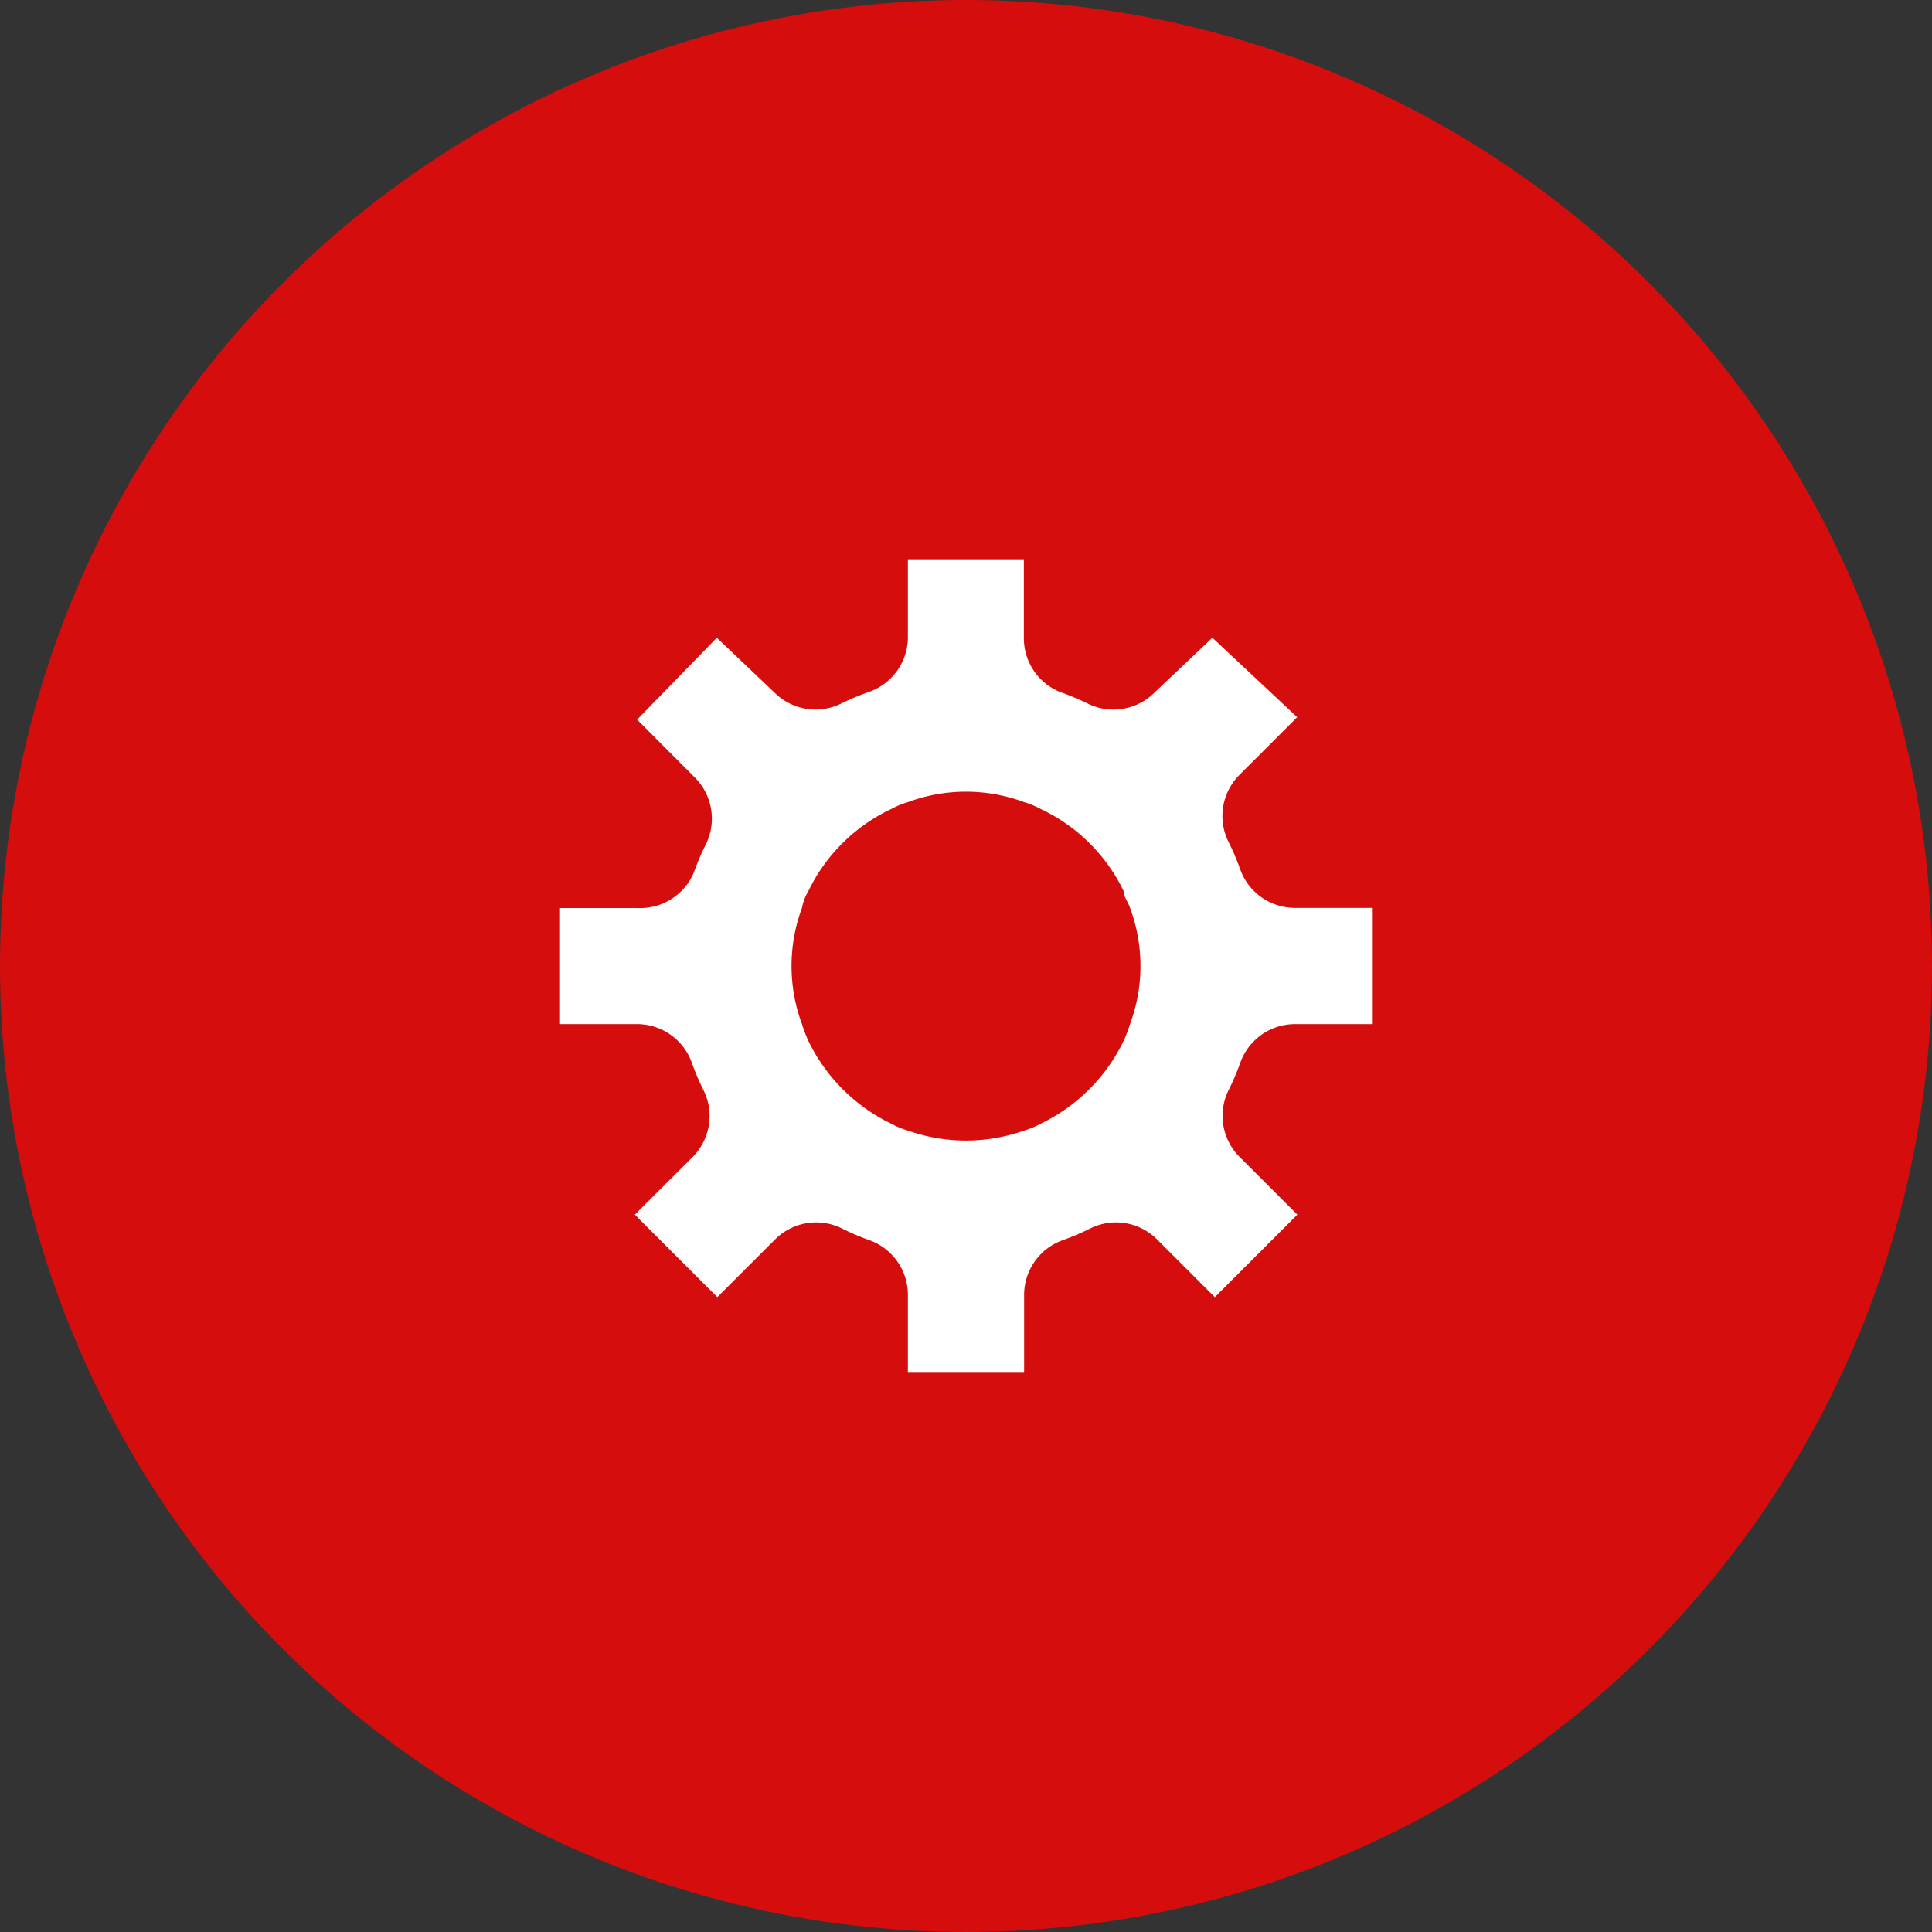 <?xml version="1.0" encoding="UTF-8"?> <svg xmlns="http://www.w3.org/2000/svg" width="38" height="38" viewBox="0 0 38 38"><rect x="0" y="0" width="38" height="38" fill="#333333" stroke="none"/><g id="icon-3" transform="translate(-511 -213)"><circle id="椭圆_1" data-name="椭圆 1" cx="19" cy="19" r="19" transform="translate(511 213)" fill="#d60d0d"></circle><path id="路径_7" data-name="路径 7" d="M16,9.143V6.857H14.457A1.143,1.143,0,0,1,13.394,6.1a4.857,4.857,0,0,0-.24-.56,1.143,1.143,0,0,1,.217-1.291l1.143-1.143L12.846,1.543,11.7,2.629a1.143,1.143,0,0,1-1.291.217,5.029,5.029,0,0,0-.571-.24,1.143,1.143,0,0,1-.7-1.063V0H6.857V1.543A1.143,1.143,0,0,1,6.1,2.606a5.029,5.029,0,0,0-.571.24A1.143,1.143,0,0,1,4.24,2.629L3.1,1.543,1.531,3.154,2.674,4.3a1.143,1.143,0,0,1,.217,1.291,4.857,4.857,0,0,0-.24.56,1.143,1.143,0,0,1-1.109.709H0V9.143H1.543A1.143,1.143,0,0,1,2.606,9.9a4.857,4.857,0,0,0,.24.56,1.143,1.143,0,0,1-.217,1.291L1.486,12.891l1.623,1.623,1.143-1.143a1.143,1.143,0,0,1,1.291-.217,4.857,4.857,0,0,0,.56.24,1.143,1.143,0,0,1,.754,1.063V16H9.143V14.457A1.143,1.143,0,0,1,9.9,13.394a4.857,4.857,0,0,0,.56-.24,1.143,1.143,0,0,1,1.291.217l1.143,1.143,1.623-1.623-1.143-1.143a1.143,1.143,0,0,1-.217-1.291,4.857,4.857,0,0,0,.24-.56,1.143,1.143,0,0,1,1.063-.754Zm-4.9.331A3.5,3.5,0,0,1,9.474,11.1a1.691,1.691,0,0,1-.331.137,3.429,3.429,0,0,1-2.286,0,1.692,1.692,0,0,1-.331-.137A3.5,3.5,0,0,1,4.9,9.474a2.846,2.846,0,0,1-.126-.331,3.28,3.28,0,0,1,0-2.286A.987.987,0,0,1,4.9,6.526,3.429,3.429,0,0,1,6.526,4.914a1.691,1.691,0,0,1,.331-.137,3.28,3.28,0,0,1,2.286,0,1.691,1.691,0,0,1,.331.137A3.429,3.429,0,0,1,11.1,6.526c0,.114.091.217.126.331a3.28,3.28,0,0,1,0,2.286,2.846,2.846,0,0,1-.126.331Z" transform="translate(522 224)" fill="#fff"></path></g></svg> 